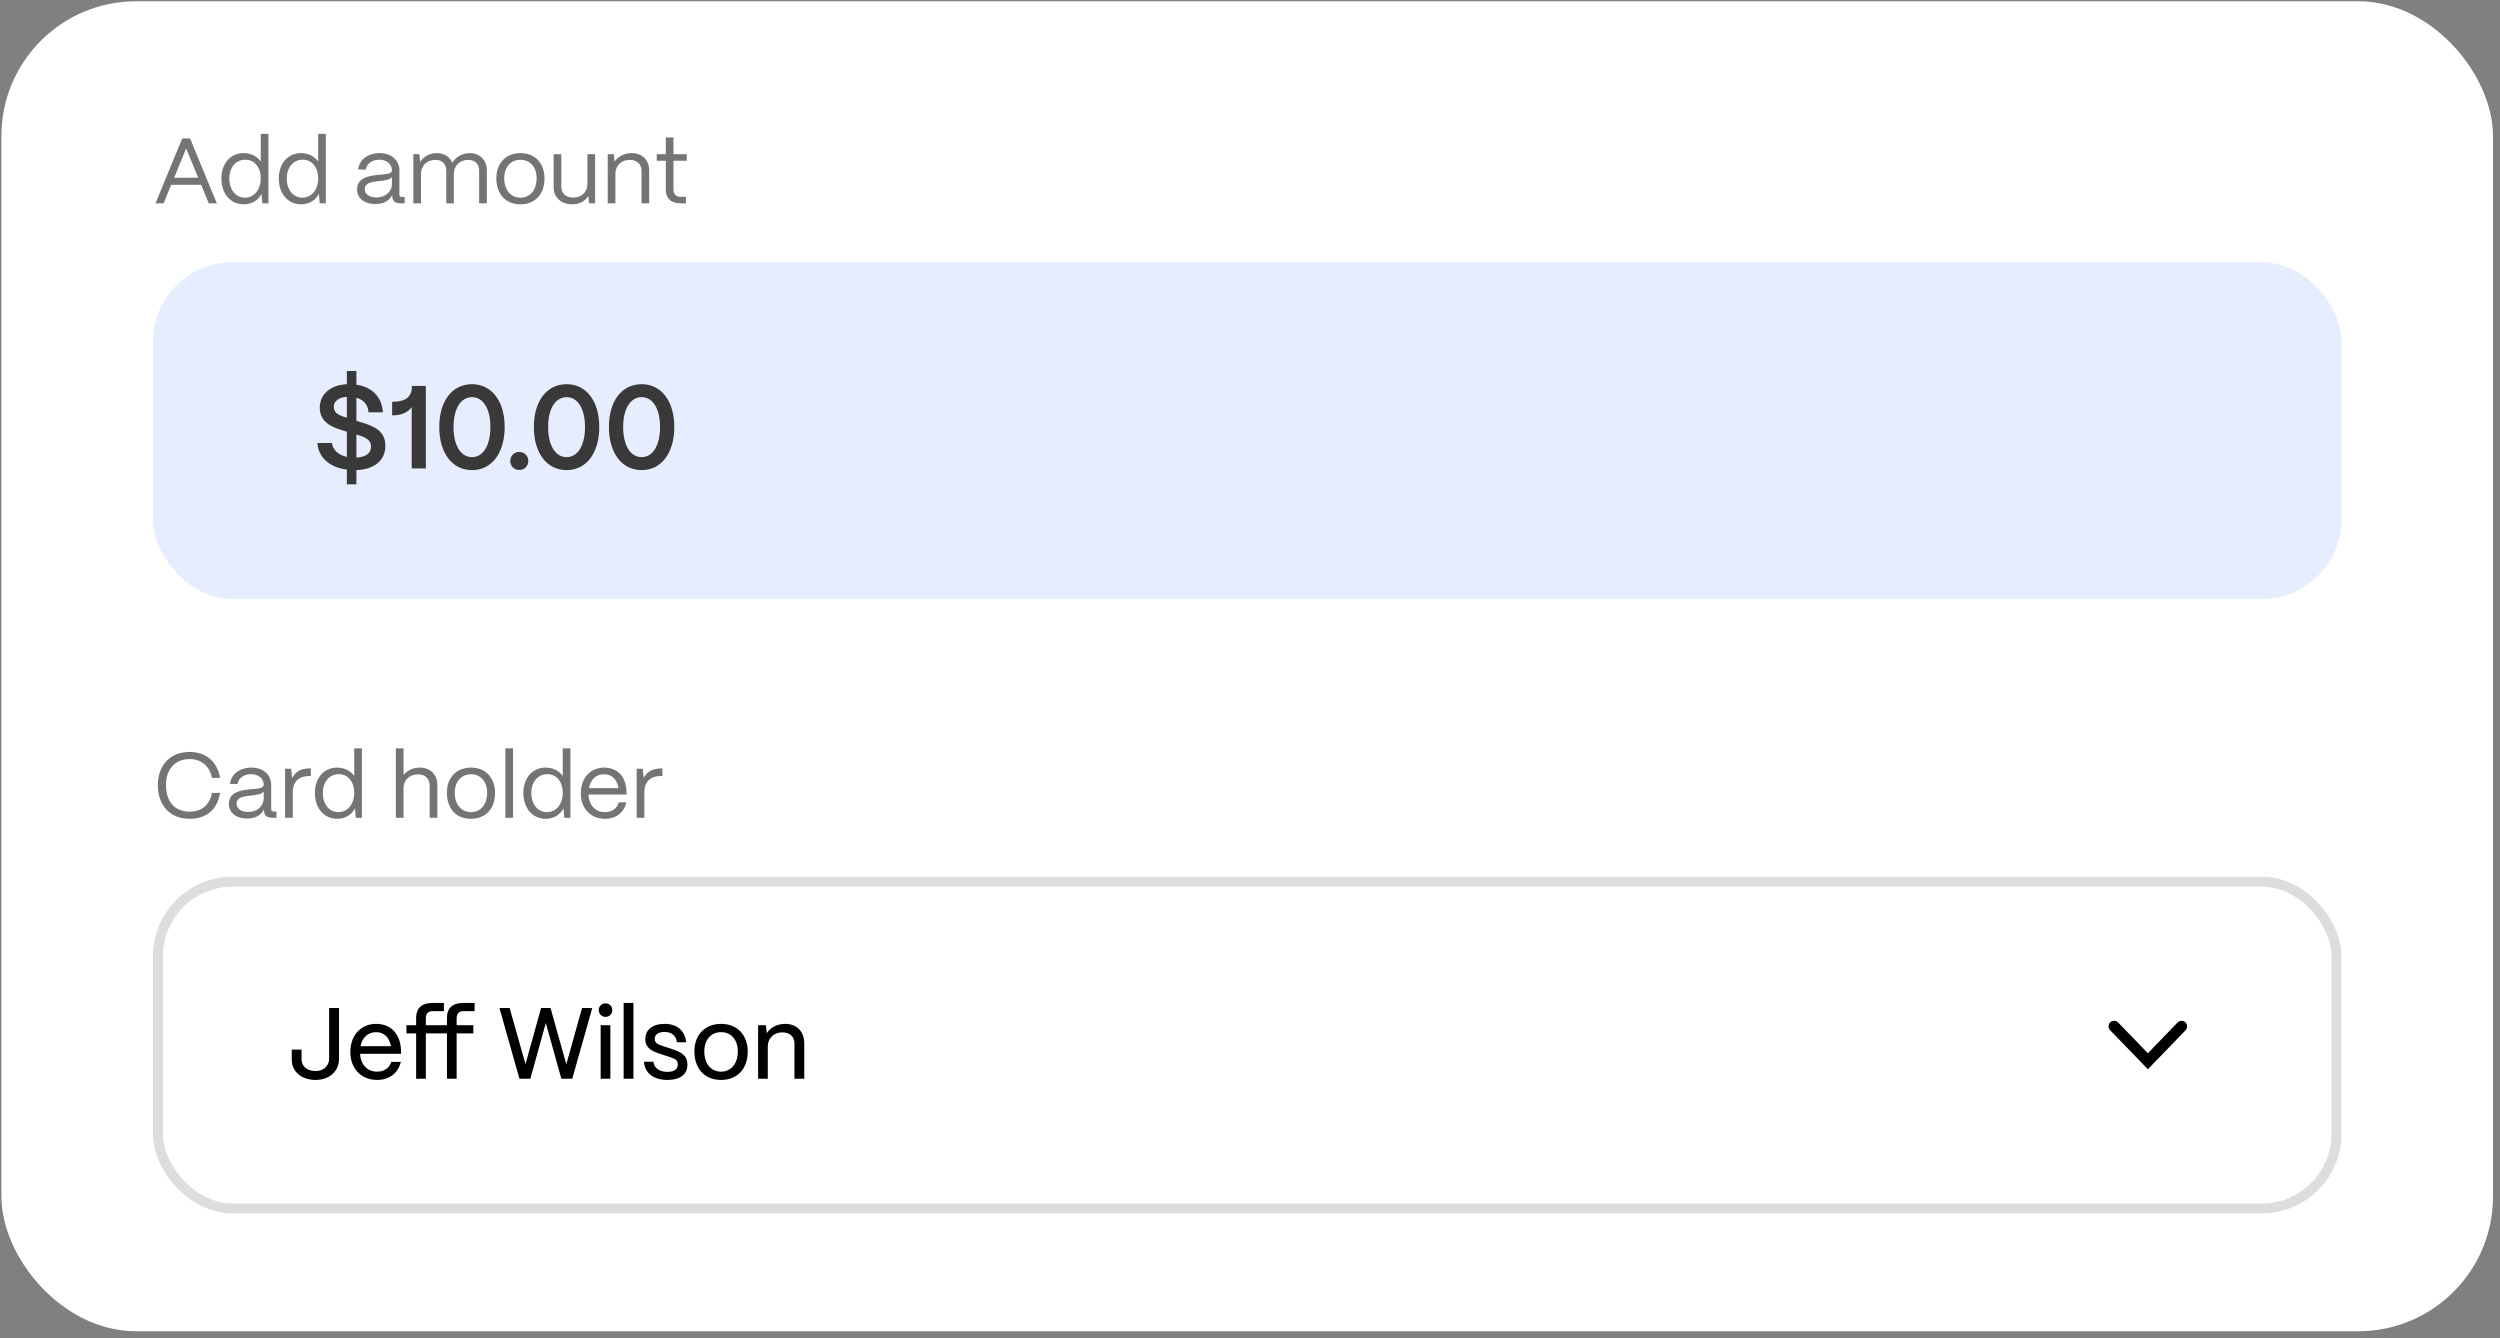 <svg width="297" height="159" viewBox="0 0 297 159" fill="none" xmlns="http://www.w3.org/2000/svg">
<rect x="0" y="0" width="297" height="159" fill="#808080" stroke="none"/>
<rect x="0.168" y="0.152" width="296" height="158" rx="16" fill="white"/>
<path opacity="0.7" d="M18.476 24.152L21.644 16.452H22.579L25.758 24.152H24.801L23.899 21.952H20.335L19.433 24.152H18.476ZM20.687 21.116H23.547L22.117 17.629L20.687 21.116ZM28.951 24.273C27.389 24.273 26.3 23.019 26.3 21.204C26.3 19.422 27.378 18.19 28.94 18.19C29.82 18.19 30.557 18.575 30.975 19.191V15.902H31.888V24.152H31.162L31.063 23.03C30.678 23.789 29.908 24.273 28.951 24.273ZM27.246 21.204C27.246 22.546 28.005 23.481 29.094 23.481C30.205 23.481 30.975 22.535 30.975 21.182C30.975 19.873 30.227 18.971 29.149 18.971C28.027 18.971 27.246 19.884 27.246 21.204ZM35.772 24.273C34.21 24.273 33.121 23.019 33.121 21.204C33.121 19.422 34.199 18.19 35.761 18.19C36.641 18.19 37.378 18.575 37.796 19.191V15.902H38.709V24.152H37.983L37.884 23.03C37.499 23.789 36.729 24.273 35.772 24.273ZM34.067 21.204C34.067 22.546 34.826 23.481 35.915 23.481C37.026 23.481 37.796 22.535 37.796 21.182C37.796 19.873 37.048 18.971 35.97 18.971C34.848 18.971 34.067 19.884 34.067 21.204ZM44.591 24.24C43.271 24.24 42.424 23.558 42.424 22.491C42.424 21.149 43.722 20.896 44.888 20.775C45.779 20.687 46.549 20.698 46.56 20.225C46.549 19.488 45.944 18.971 45.064 18.971C44.217 18.971 43.557 19.444 43.458 20.137H42.556C42.666 18.993 43.7 18.19 45.086 18.19C46.527 18.19 47.451 19.048 47.451 20.28V23.118C47.451 23.305 47.55 23.404 47.748 23.404H48.078V24.152H47.561C46.934 24.152 46.604 23.866 46.604 23.327V23.151C46.263 23.822 45.603 24.24 44.591 24.24ZM43.337 22.469C43.337 23.074 43.887 23.459 44.723 23.459C45.812 23.459 46.56 22.766 46.56 21.798V21.039C46.307 21.38 45.658 21.446 44.943 21.523C44.14 21.611 43.337 21.721 43.337 22.469ZM49.102 24.152V18.322H49.828L49.916 19.224C50.312 18.597 51.071 18.19 51.907 18.19C52.786 18.19 53.447 18.641 53.743 19.345C54.117 18.663 54.92 18.19 55.812 18.19C57.044 18.19 57.836 19.059 57.836 20.247V24.152H56.922V20.28C56.922 19.499 56.438 18.993 55.657 18.993C54.569 18.993 53.931 19.719 53.919 20.61V24.152H53.017V20.28C53.017 19.499 52.533 18.993 51.752 18.993C50.663 18.993 50.026 19.719 50.014 20.61V24.152H49.102ZM61.827 24.273C59.957 24.273 58.967 22.942 58.967 21.182C58.967 19.235 60.243 18.19 61.827 18.19C63.686 18.19 64.687 19.532 64.687 21.182C64.687 23.195 63.466 24.273 61.827 24.273ZM59.902 21.182C59.902 22.678 60.771 23.481 61.827 23.481C63.07 23.481 63.752 22.447 63.752 21.182C63.752 19.873 62.993 18.982 61.827 18.982C60.661 18.982 59.902 19.873 59.902 21.182ZM68.004 24.273C66.585 24.273 65.771 23.404 65.771 22.216V18.322H66.684V22.183C66.684 23.019 67.267 23.47 68.092 23.47C69.181 23.47 69.775 22.744 69.786 21.864V18.322H70.699V24.152H69.973L69.896 23.272C69.511 23.932 68.807 24.273 68.004 24.273ZM72.197 24.152V18.322H72.923L73.011 19.213C73.407 18.597 74.166 18.19 75.035 18.19C76.289 18.19 77.125 19.004 77.125 20.291V24.152H76.212V20.324C76.212 19.51 75.684 18.993 74.804 18.993C73.759 18.993 73.121 19.719 73.11 20.61V24.152H72.197ZM80.836 24.152C79.703 24.152 79.098 23.569 79.098 22.491V19.092H78.02V18.322H79.098V16.331H80.011V18.322H81.584V19.092H80.011V22.491C80.011 23.074 80.297 23.382 80.836 23.382H81.485V24.152H80.836Z" fill="#393939"/>
<rect x="18.168" y="31.152" width="260" height="40" rx="9.468" fill="#E6EDFE"/>
<path d="M41.206 57.542V55.792C39.148 55.526 37.819 54.336 37.706 52.628H39.428C39.554 53.468 40.184 54.056 41.206 54.28V51.284L40.926 51.2C39.779 50.85 37.986 50.346 37.986 48.428C37.986 46.888 39.205 45.74 41.206 45.642V44.074H42.34V45.698C44.217 45.978 45.379 47.182 45.49 48.988H43.782C43.727 48.134 43.236 47.504 42.34 47.252V49.996L42.943 50.178C44.328 50.612 45.785 51.116 45.785 52.964C45.785 54.686 44.455 55.778 42.34 55.848V57.542H41.206ZM39.653 48.344C39.653 49.128 40.367 49.366 41.206 49.632V47.14C40.255 47.21 39.653 47.644 39.653 48.344ZM42.34 54.364C43.474 54.308 44.077 53.832 44.077 53.048C44.077 52.278 43.474 51.97 42.523 51.676L42.34 51.62V54.364ZM48.911 48.358C48.449 49.002 47.707 49.338 46.699 49.338H46.587V47.728H46.699C48.155 47.728 48.925 47.126 48.925 45.992V45.852H50.591V55.652H48.911V48.358ZM56.076 55.848C53.738 55.848 52.184 53.846 52.184 50.724C52.184 47.672 53.696 45.642 56.076 45.642C58.4 45.642 59.954 47.63 59.954 50.724C59.954 53.79 58.442 55.848 56.076 55.848ZM53.878 50.724C53.878 52.908 54.732 54.308 56.076 54.308C57.406 54.308 58.26 52.908 58.26 50.724C58.26 48.568 57.406 47.182 56.076 47.182C54.732 47.182 53.878 48.568 53.878 50.724ZM61.683 55.834C61.081 55.834 60.619 55.372 60.619 54.756C60.619 54.154 61.081 53.692 61.683 53.692C62.299 53.692 62.761 54.154 62.761 54.756C62.761 55.372 62.299 55.834 61.683 55.834ZM67.315 55.848C64.977 55.848 63.423 53.846 63.423 50.724C63.423 47.672 64.935 45.642 67.315 45.642C69.639 45.642 71.193 47.63 71.193 50.724C71.193 53.79 69.681 55.848 67.315 55.848ZM65.117 50.724C65.117 52.908 65.971 54.308 67.315 54.308C68.645 54.308 69.499 52.908 69.499 50.724C69.499 48.568 68.645 47.182 67.315 47.182C65.971 47.182 65.117 48.568 65.117 50.724ZM76.229 55.848C73.891 55.848 72.337 53.846 72.337 50.724C72.337 47.672 73.849 45.642 76.229 45.642C78.553 45.642 80.107 47.63 80.107 50.724C80.107 53.79 78.595 55.848 76.229 55.848ZM74.031 50.724C74.031 52.908 74.885 54.308 76.229 54.308C77.559 54.308 78.413 52.908 78.413 50.724C78.413 48.568 77.559 47.182 76.229 47.182C74.885 47.182 74.031 48.568 74.031 50.724Z" fill="#393939"/>
<path opacity="0.7" d="M22.513 97.273C20.148 97.273 18.751 95.612 18.751 93.28C18.751 90.992 20.148 89.331 22.513 89.331C24.471 89.331 25.813 90.475 26.143 92.411H25.186C24.9 91.003 23.91 90.178 22.513 90.178C20.786 90.178 19.719 91.377 19.719 93.28C19.719 95.249 20.786 96.426 22.513 96.426C23.954 96.426 24.889 95.645 25.186 94.193H26.143C25.802 96.195 24.526 97.273 22.513 97.273ZM29.358 97.24C28.038 97.24 27.192 96.558 27.192 95.491C27.192 94.149 28.489 93.896 29.655 93.775C30.547 93.687 31.317 93.698 31.328 93.225C31.317 92.488 30.712 91.971 29.831 91.971C28.985 91.971 28.325 92.444 28.226 93.137H27.323C27.433 91.993 28.468 91.19 29.854 91.19C31.294 91.19 32.218 92.048 32.218 93.28V96.118C32.218 96.305 32.318 96.404 32.516 96.404H32.846V97.152H32.328C31.701 97.152 31.372 96.866 31.372 96.327V96.151C31.03 96.822 30.37 97.24 29.358 97.24ZM28.105 95.469C28.105 96.074 28.654 96.459 29.491 96.459C30.579 96.459 31.328 95.766 31.328 94.798V94.039C31.075 94.38 30.425 94.446 29.71 94.523C28.907 94.611 28.105 94.721 28.105 95.469ZM33.869 97.152V91.322H34.595L34.705 92.433C35.079 91.685 35.761 91.289 36.729 91.289H36.927V92.191H36.729C35.497 92.191 34.782 92.895 34.782 94.094V97.152H33.869ZM40.058 97.273C38.496 97.273 37.407 96.019 37.407 94.204C37.407 92.422 38.485 91.19 40.047 91.19C40.927 91.19 41.664 91.575 42.082 92.191V88.902H42.995V97.152H42.269L42.17 96.03C41.785 96.789 41.015 97.273 40.058 97.273ZM38.353 94.204C38.353 95.546 39.112 96.481 40.201 96.481C41.312 96.481 42.082 95.535 42.082 94.182C42.082 92.873 41.334 91.971 40.256 91.971C39.134 91.971 38.353 92.884 38.353 94.204ZM47.029 97.152V88.902H47.942V92.07C48.36 91.542 49.075 91.19 49.867 91.19C51.121 91.19 51.957 92.004 51.957 93.291V97.152H51.044V93.324C51.044 92.51 50.516 91.993 49.691 91.993C48.591 91.993 47.953 92.719 47.942 93.61V97.152H47.029ZM55.951 97.273C54.081 97.273 53.091 95.942 53.091 94.182C53.091 92.235 54.367 91.19 55.951 91.19C57.81 91.19 58.811 92.532 58.811 94.182C58.811 96.195 57.59 97.273 55.951 97.273ZM54.026 94.182C54.026 95.678 54.895 96.481 55.951 96.481C57.194 96.481 57.876 95.447 57.876 94.182C57.876 92.873 57.117 91.982 55.951 91.982C54.785 91.982 54.026 92.873 54.026 94.182ZM60.038 97.152V88.902H60.951V97.152H60.038ZM64.829 97.273C63.267 97.273 62.178 96.019 62.178 94.204C62.178 92.422 63.257 91.19 64.819 91.19C65.698 91.19 66.436 91.575 66.853 92.191V88.902H67.766V97.152H67.04L66.942 96.03C66.556 96.789 65.787 97.273 64.829 97.273ZM63.124 94.204C63.124 95.546 63.883 96.481 64.972 96.481C66.084 96.481 66.853 95.535 66.853 94.182C66.853 92.873 66.106 91.971 65.028 91.971C63.906 91.971 63.124 92.884 63.124 94.204ZM71.871 97.273C70.144 97.273 69 96.008 69 94.259C69 92.268 70.287 91.19 71.761 91.19C73.367 91.19 74.401 92.268 74.434 94.138V94.391H69.913C69.968 95.634 70.694 96.481 71.871 96.481C72.685 96.481 73.279 96.074 73.521 95.315H74.412C74.148 96.514 73.202 97.273 71.871 97.273ZM69.968 93.632H73.477C73.312 92.609 72.696 91.982 71.761 91.982C70.837 91.982 70.155 92.587 69.968 93.632ZM75.635 97.152V91.322H76.361L76.471 92.433C76.845 91.685 77.527 91.289 78.495 91.289H78.693V92.191H78.495C77.263 92.191 76.548 92.895 76.548 94.094V97.152H75.635Z" fill="#393939"/>
<rect x="18.76" y="104.744" width="258.816" height="38.816" rx="8.877" stroke="#DDDDDD" stroke-width="1.184"/>
<path d="M37.492 128.296C35.824 128.296 34.66 127.312 34.66 125.896V124.696H35.824V125.872C35.824 126.676 36.508 127.24 37.492 127.24C38.44 127.24 39.1 126.628 39.1 125.764V119.752H40.276V125.788C40.276 127.264 39.136 128.296 37.492 128.296ZM44.8 128.296C42.892 128.296 41.62 126.916 41.62 124.996C41.62 122.848 43.012 121.636 44.68 121.636C46.444 121.636 47.608 122.836 47.644 124.888V125.188H42.772C42.844 126.448 43.6 127.312 44.8 127.312C45.64 127.312 46.24 126.904 46.492 126.148H47.62C47.32 127.468 46.264 128.296 44.8 128.296ZM42.832 124.288H46.444C46.264 123.256 45.628 122.62 44.68 122.62C43.732 122.62 43.036 123.244 42.832 124.288ZM49.437 128.152V122.764H48.285V121.792H49.437V120.94C49.437 119.776 50.097 119.152 51.333 119.152H52.737V120.124H51.369C50.865 120.124 50.589 120.424 50.589 120.976V121.792H53.097V120.94C53.097 119.776 53.757 119.152 54.981 119.152H56.385V120.124H55.017C54.525 120.124 54.249 120.424 54.249 120.976V121.792H56.229V122.764H54.249V128.152H53.097V122.764H50.589V128.152H49.437ZM61.709 128.152L59.333 119.752H60.545L62.429 126.424L64.277 119.752H65.405L67.277 126.436L69.149 119.752H70.361L67.985 128.152H66.689L64.841 121.528L63.005 128.152H61.709ZM71.358 128.152V121.792H72.51V128.152H71.358ZM71.13 119.992C71.13 119.536 71.478 119.2 71.934 119.2C72.402 119.2 72.738 119.536 72.738 119.992C72.738 120.448 72.402 120.808 71.934 120.808C71.478 120.808 71.13 120.448 71.13 119.992ZM74.089 128.152V119.152H75.253V128.152H74.089ZM79.278 128.296C77.683 128.296 76.591 127.504 76.507 126.136H77.635C77.695 126.916 78.391 127.336 79.278 127.336C80.118 127.336 80.526 127.012 80.526 126.424C80.526 125.872 80.082 125.752 79.459 125.536L78.57 125.248C77.587 124.924 76.662 124.6 76.662 123.448C76.662 122.344 77.514 121.636 78.954 121.636C80.382 121.636 81.367 122.392 81.522 123.82H80.418C80.323 122.992 79.734 122.596 78.93 122.596C78.198 122.596 77.778 122.92 77.778 123.424C77.778 124.024 78.427 124.156 78.918 124.324L79.758 124.6C80.959 124.996 81.666 125.392 81.666 126.472C81.666 127.612 80.826 128.296 79.278 128.296ZM85.663 128.296C83.611 128.296 82.495 126.844 82.495 124.912C82.495 122.8 83.887 121.636 85.663 121.636C87.703 121.636 88.831 123.088 88.831 124.912C88.831 127.084 87.487 128.296 85.663 128.296ZM83.671 124.912C83.671 126.46 84.547 127.312 85.663 127.312C86.935 127.312 87.655 126.256 87.655 124.912C87.655 123.544 86.875 122.62 85.663 122.62C84.451 122.62 83.671 123.544 83.671 124.912ZM90.061 128.152V121.792H90.985L91.093 122.752C91.501 122.08 92.329 121.636 93.277 121.636C94.633 121.636 95.545 122.524 95.545 123.94V128.152H94.381V123.988C94.381 123.172 93.853 122.644 92.953 122.644C91.897 122.644 91.225 123.376 91.213 124.3V128.152H90.061Z" fill="black"/>
<path d="M250.688 122.392L255.168 127.027L259.648 122.392C259.902 122.129 259.894 121.71 259.631 121.457C259.368 121.203 258.949 121.211 258.695 121.474L255.168 125.126L251.637 121.474C251.384 121.211 250.965 121.203 250.702 121.457C250.439 121.71 250.431 122.129 250.684 122.392L250.688 122.392Z" fill="black"/>
</svg>
